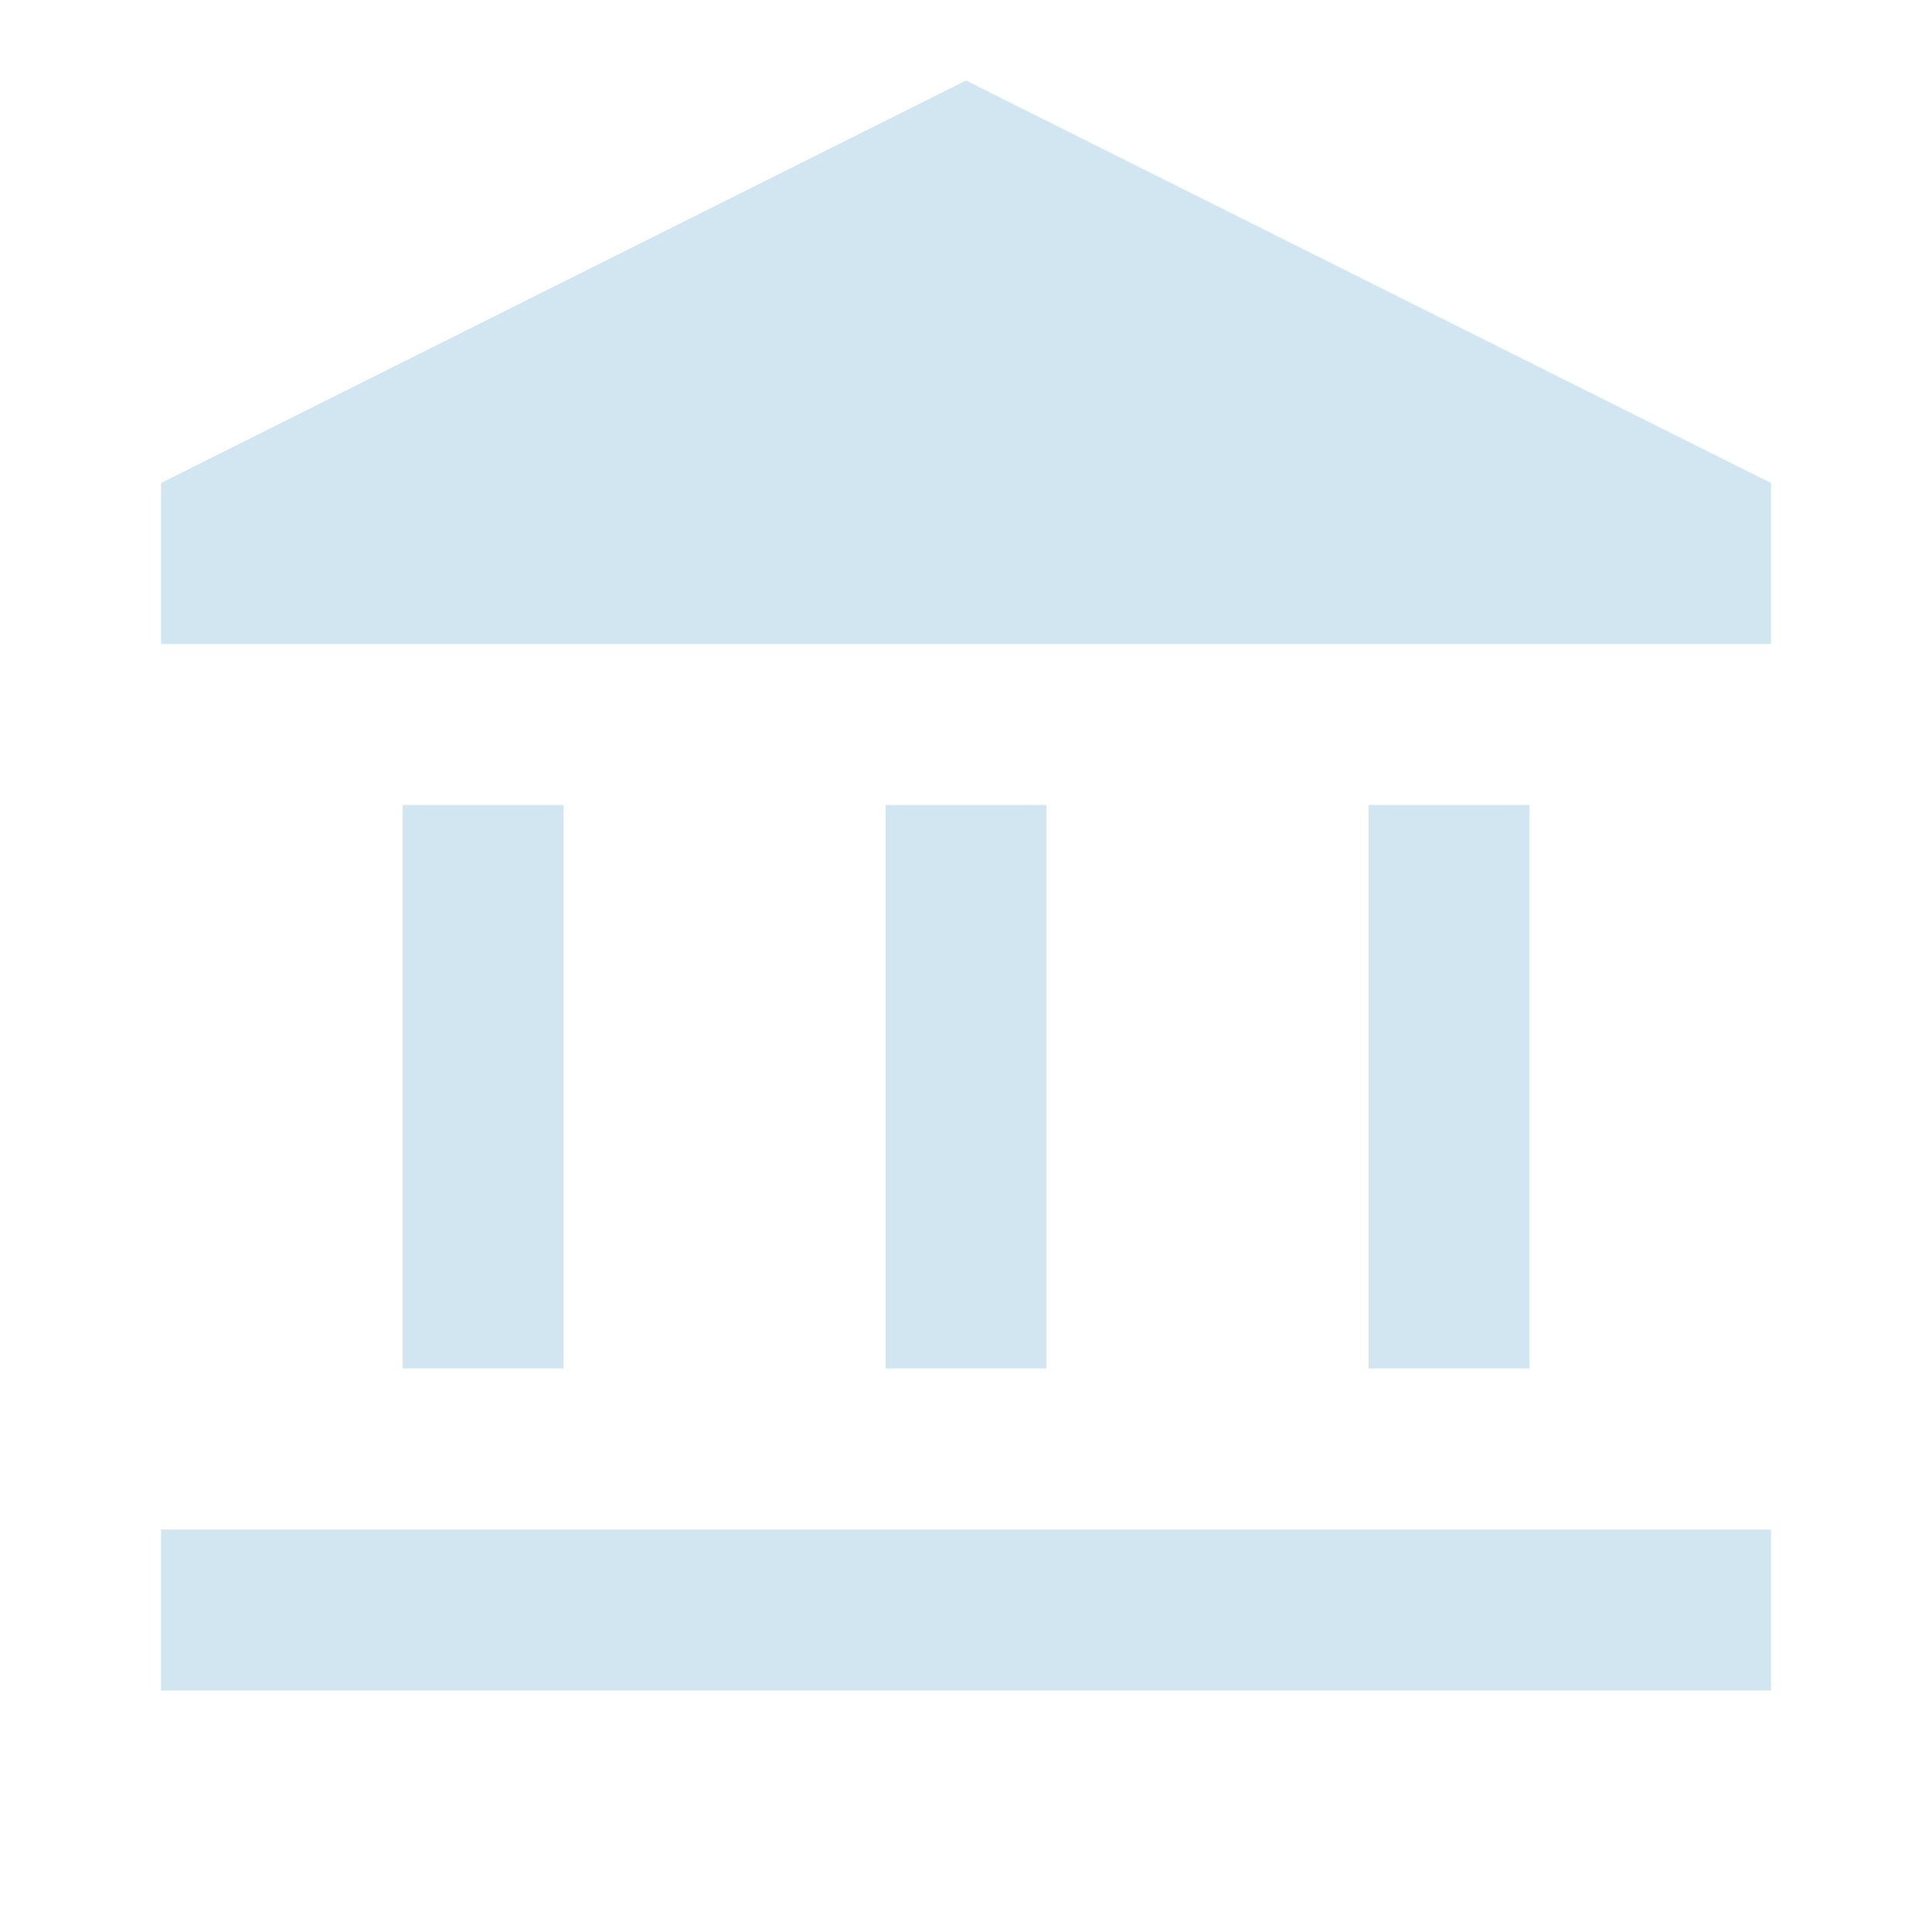 <svg width="48" height="48" viewBox="0 0 48 48" fill="none" xmlns="http://www.w3.org/2000/svg">
<mask id="mask0_4489_175503" style="mask-type:alpha" maskUnits="userSpaceOnUse" x="0" y="0" width="48" height="48">
<rect width="48" height="48" fill="#D9D9D9"/>
</mask>
<g mask="url(#mask0_4489_175503)">
<path d="M10.001 34V20H14.001V34H10.001ZM22.001 34V20H26.001V34H22.001ZM4.001 42V38H44.001V42H4.001ZM34.001 34V20H38.001V34H34.001ZM4.001 16V12L24.001 2L44.001 12V16H4.001Z" fill="#D1E6F1"/>
</g>
</svg>
